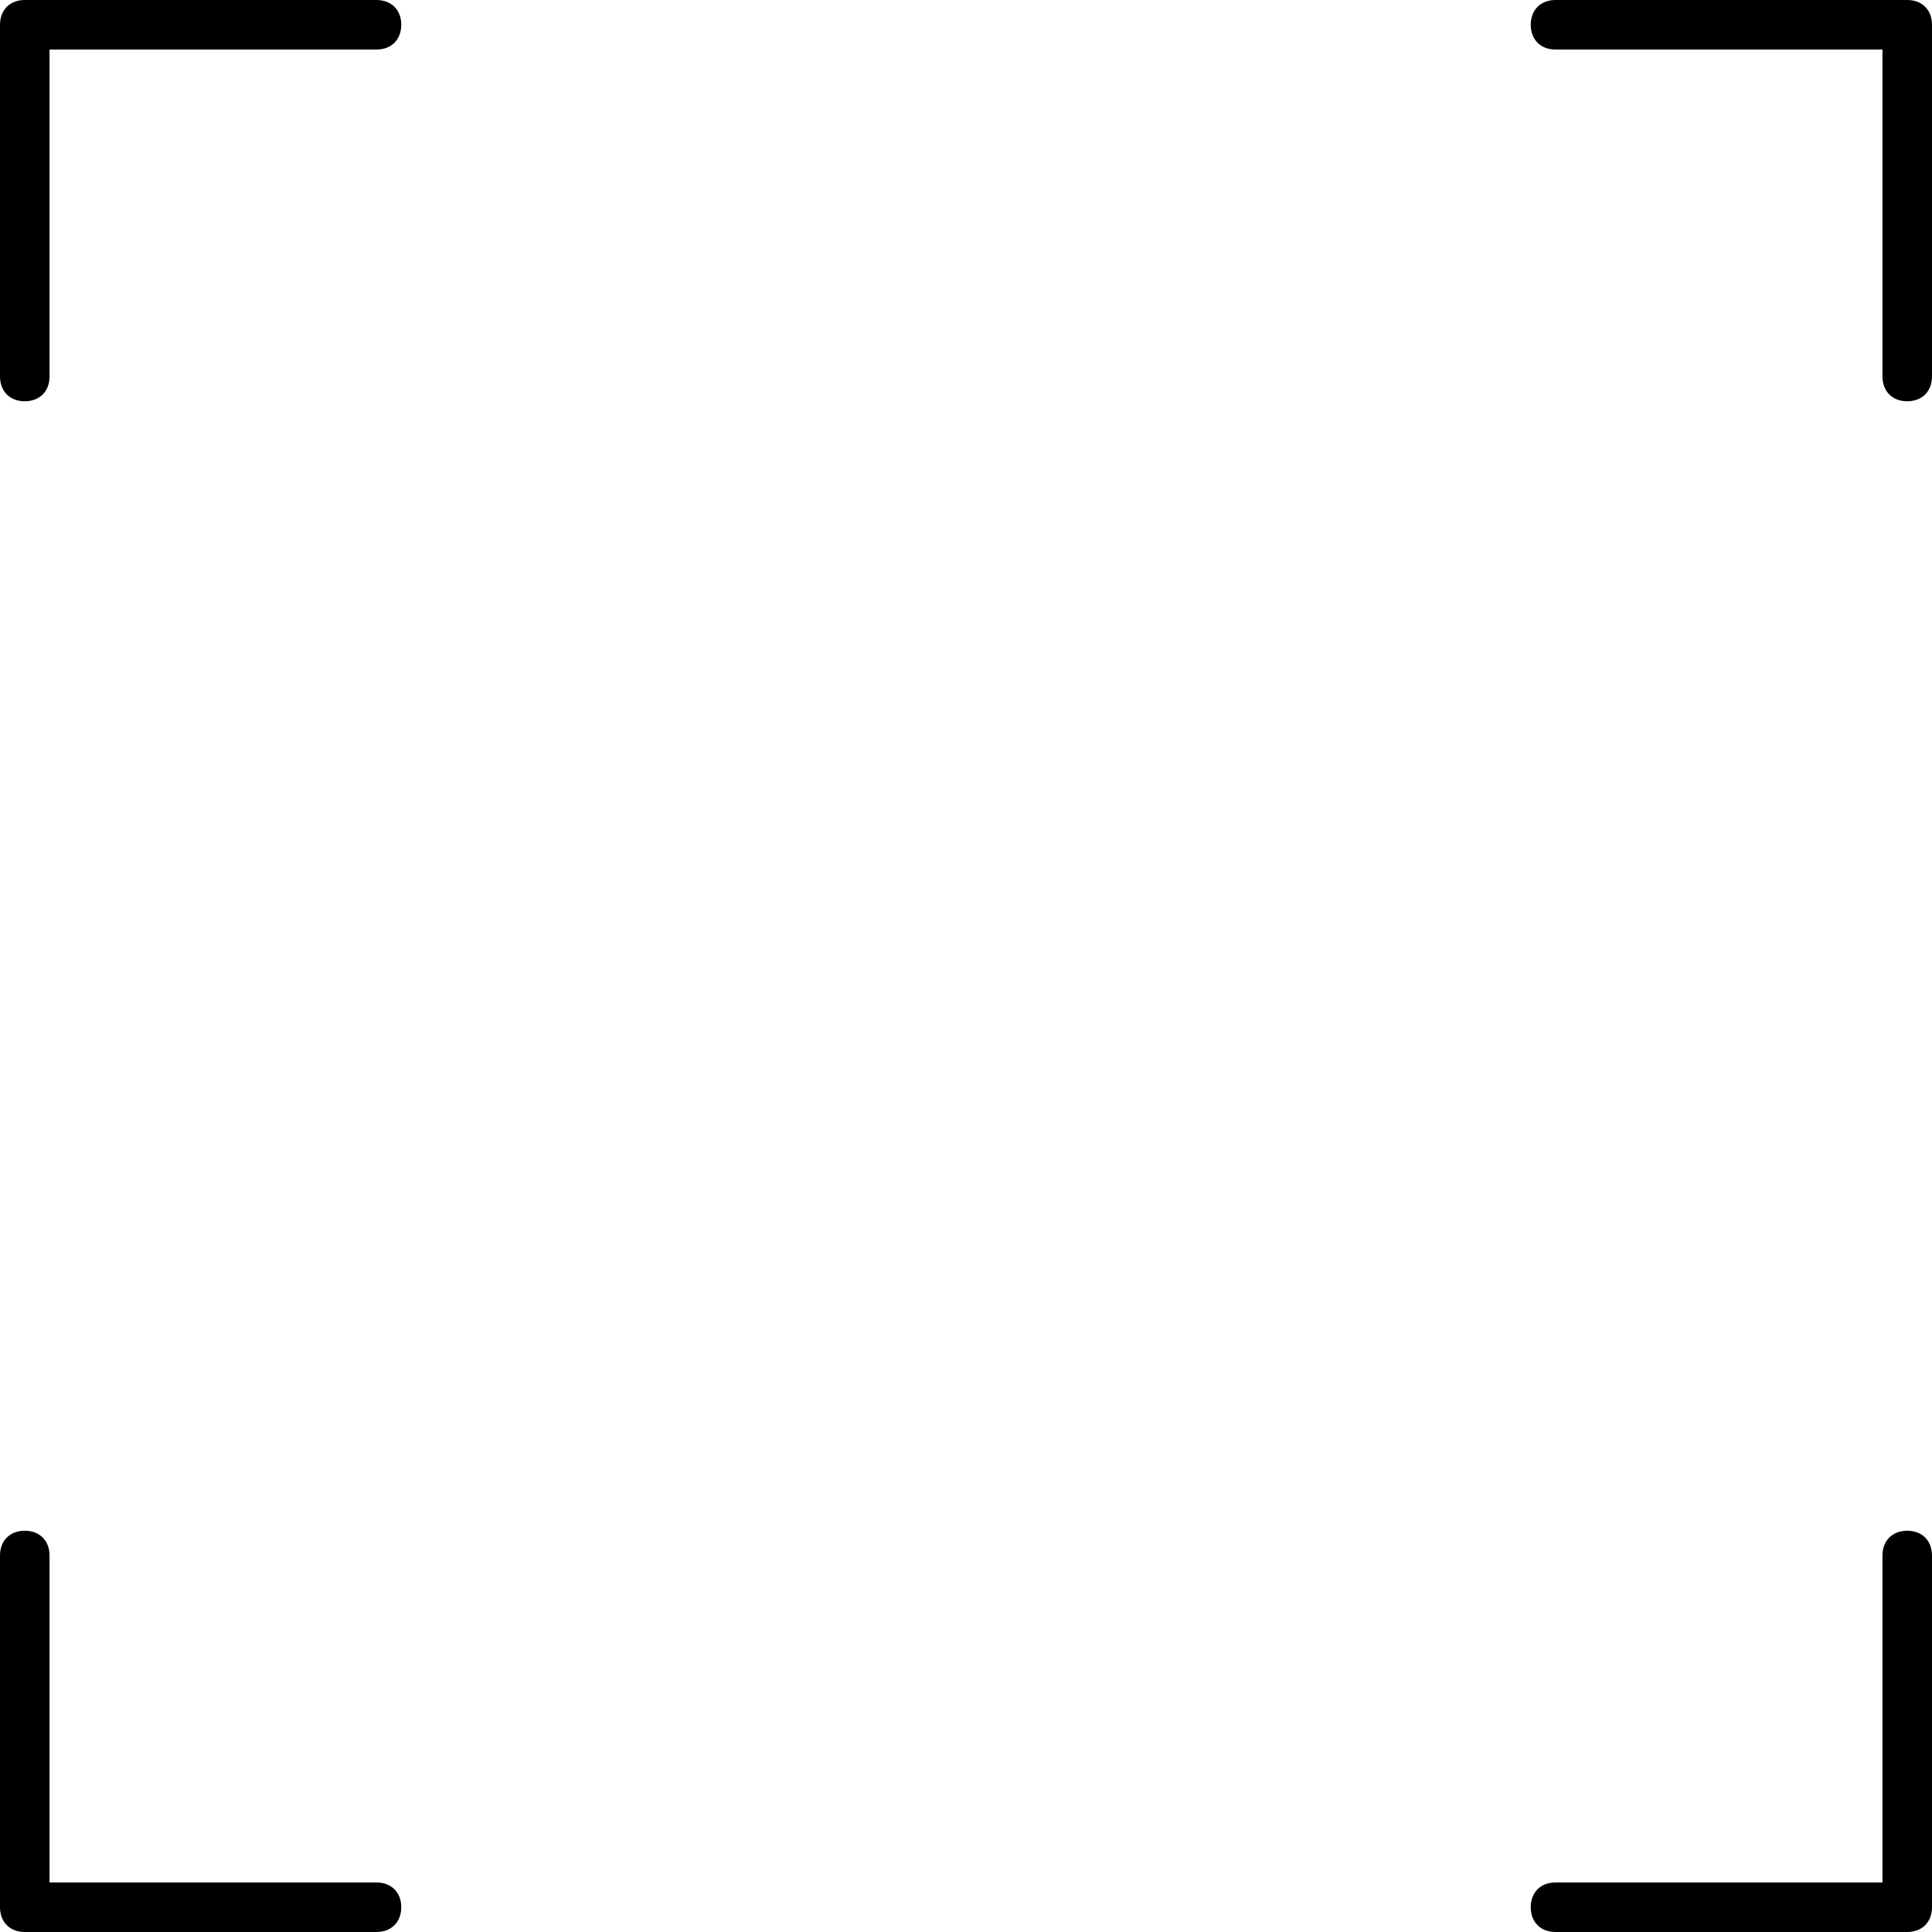 <?xml version="1.0" encoding="UTF-8"?>
<svg id="Layer_1" xmlns="http://www.w3.org/2000/svg" version="1.1" viewBox="0 0 78 78">
  <!-- Generator: Adobe Illustrator 29.3.1, SVG Export Plug-In . SVG Version: 2.1.0 Build 151)  -->
  <path d="M1,16.2c-.6,0-1-.4-1-1V1C0,.4.4,0,1,0h14.2c.6,0,1,.4,1,1s-.4,1-1,1H2v13.2c0,.6-.4,1-1,1Z"/>
  <path d="M77,16.2c-.6,0-1-.4-1-1V2h-13.2c-.6,0-1-.4-1-1s.4-1,1-1h14.2c.6,0,1,.4,1,1v14.2c0,.6-.4,1-1,1Z"/>
  <path d="M15.2,78H1c-.6,0-1-.4-1-1v-14.2c0-.6.4-1,1-1s1,.4,1,1v13.2h13.2c.6,0,1,.4,1,1s-.4,1-1,1Z"/>
  <path d="M77,78h-14.2c-.6,0-1-.4-1-1s.4-1,1-1h13.2v-13.2c0-.6.4-1,1-1s1,.4,1,1v14.2c0,.6-.4,1-1,1Z"/>
</svg>